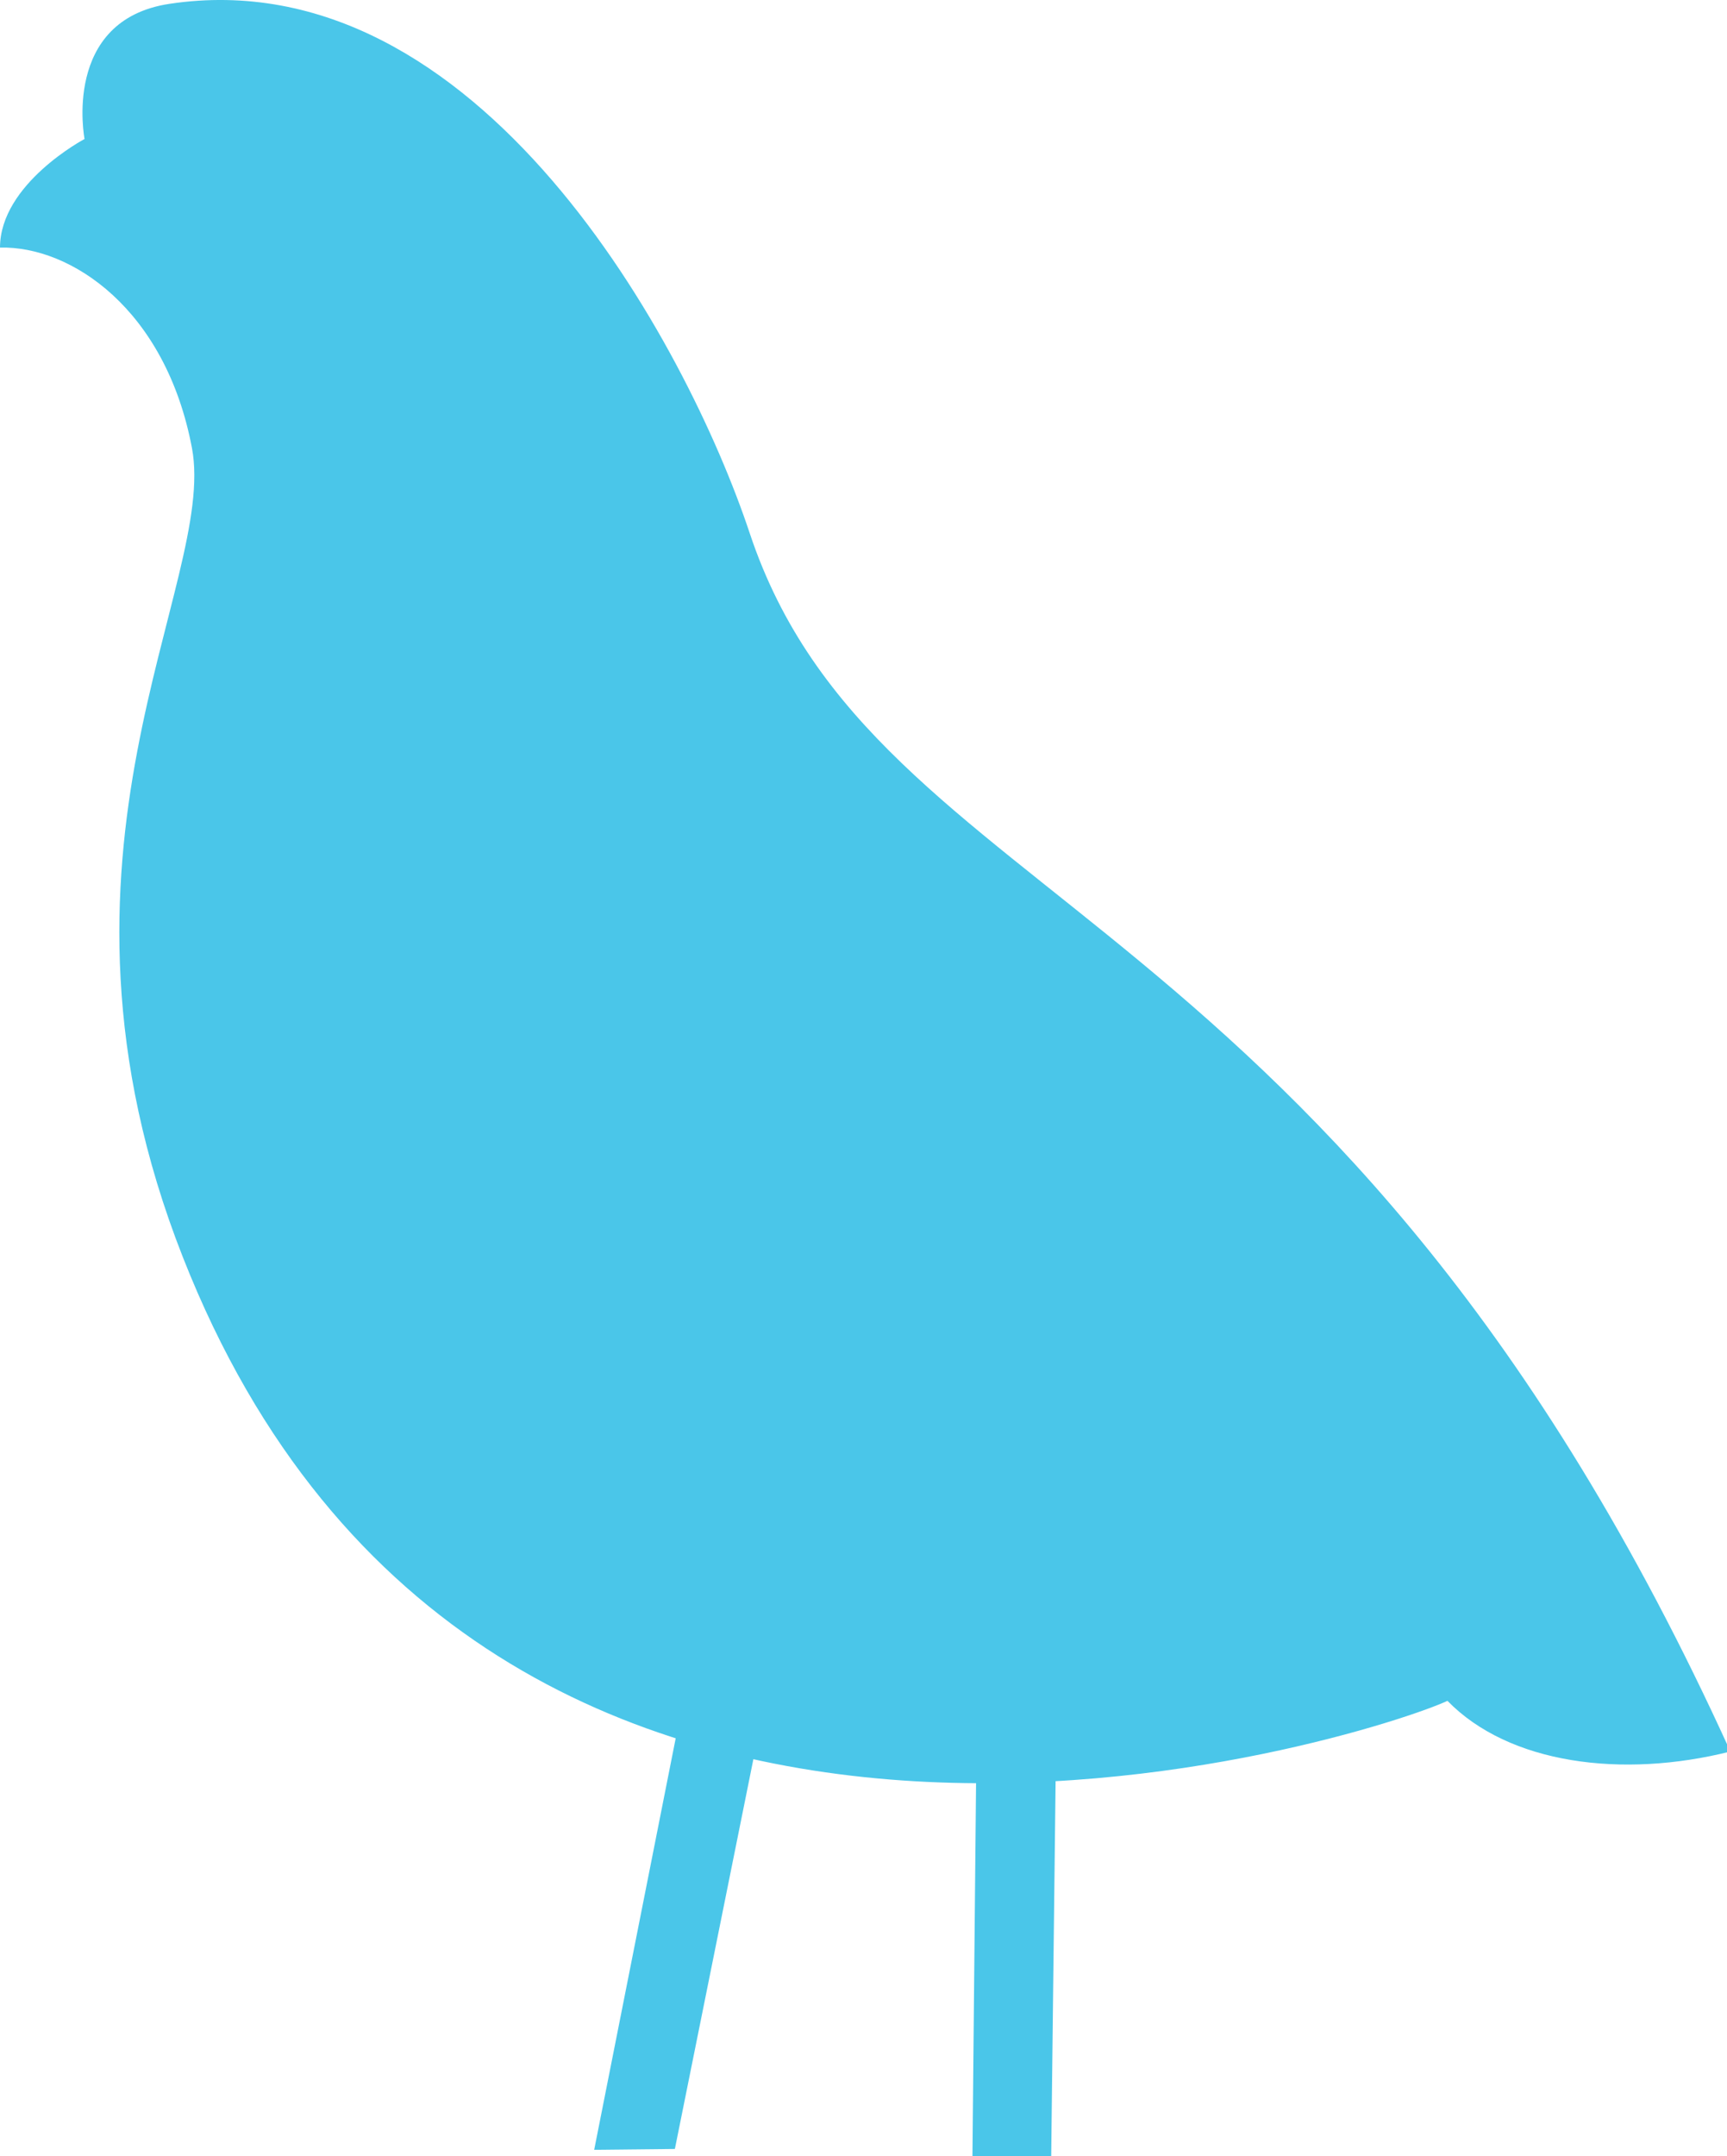 <?xml version="1.0" encoding="utf-8"?>
<!-- Generator: Adobe Illustrator 16.0.0, SVG Export Plug-In . SVG Version: 6.00 Build 0)  -->
<!DOCTYPE svg PUBLIC "-//W3C//DTD SVG 1.1//EN" "http://www.w3.org/Graphics/SVG/1.1/DTD/svg11.dtd">
<svg version="1.1" id="Layer_1" xmlns="http://www.w3.org/2000/svg" xmlns:xlink="http://www.w3.org/1999/xlink" x="0px" y="0px"
	 width="109px" height="136px" viewBox="0 0 109 136" enable-background="new 0 0 109 136" xml:space="preserve">
<polygon fill="#4AC6E9" points="55.994,69.057 42.595,135.544 37.502,135.598 50.846,68.273 "/>
<polygon fill="#4AC6E9" points="67.17,65.863 66.346,136.082 61.375,136.124 62.063,65.082 "/>
<path fill="#4AC6E9" d="M10.701,0.241c19.512-2.926,32.65,21.463,36.62,33.397c7.977,23.922,37.236,22.638,61.892,76.838
	c-6.844,1.721-13.977,0.781-17.857-3.197c-4.506,2.119-60.696,20.597-79.813-27.979c-10.068-25.55,2.188-42.488,0.572-51.039
	C10.456,19.475,4.457,15.502,0,15.617c0.006-4.033,5.336-6.85,5.336-6.85S3.876,1.265,10.701,0.241"/>
</svg>
